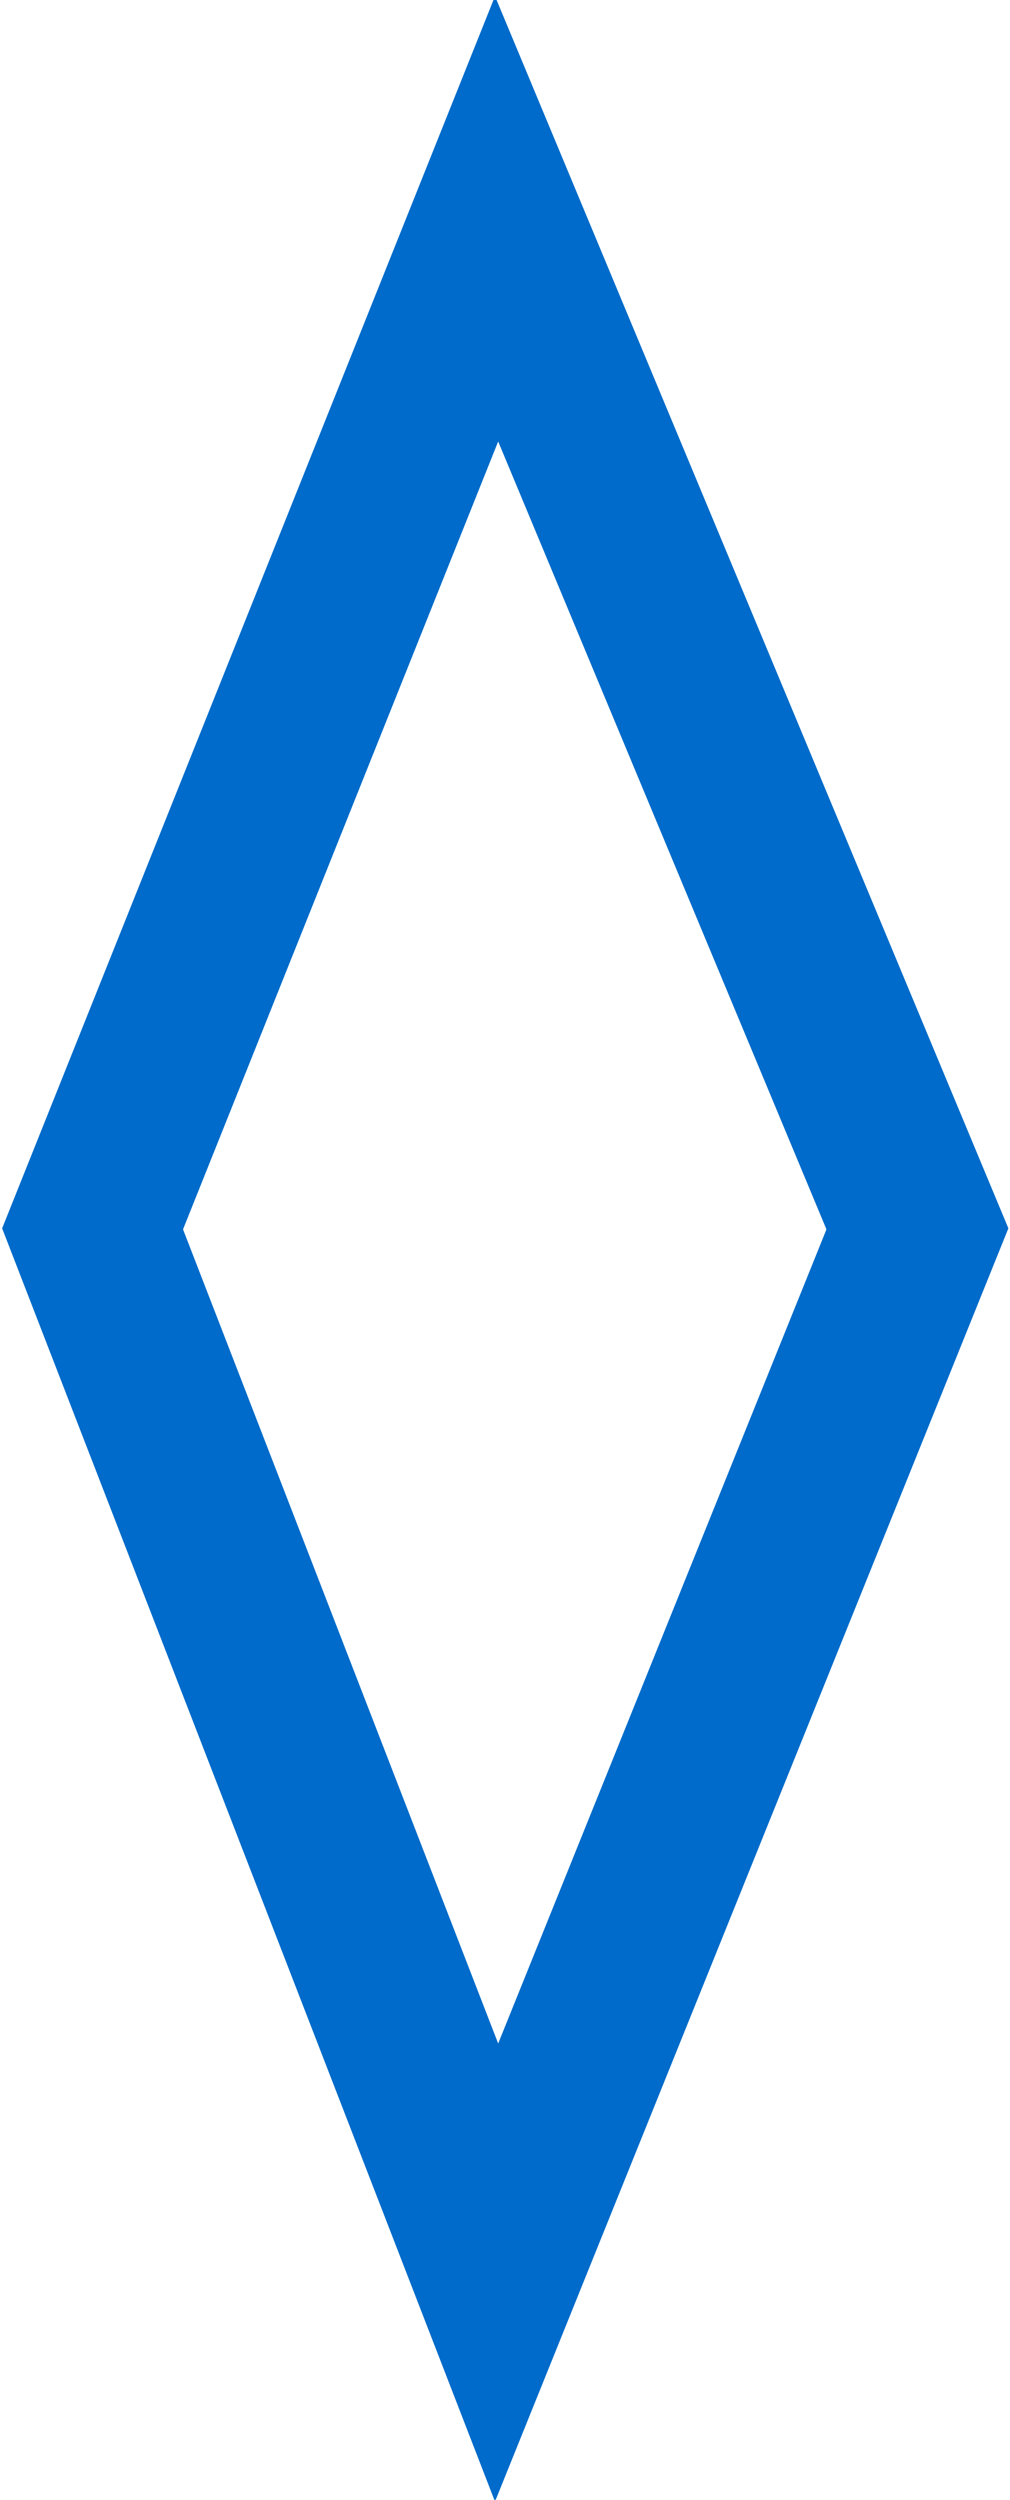 <?xml version="1.0" encoding="utf-8"?>
<!-- Generator: Adobe Illustrator 27.6.1, SVG Export Plug-In . SVG Version: 6.00 Build 0)  -->
<svg version="1.1" id="Layer_1" xmlns="http://www.w3.org/2000/svg" xmlns:xlink="http://www.w3.org/1999/xlink" x="0px" y="0px"
	 viewBox="0 0 12 29.7" style="enable-background:new 0 0 12 29.7;" xml:space="preserve">
<style type="text/css">
	.st0{fill:none;stroke:#006BCA;stroke-width:2;}
</style>
<path id="Path_334" class="st0" d="M5.9,2.6l-4.8,12L5.9,27l5-12.4L5.9,2.6z"/>
</svg>
